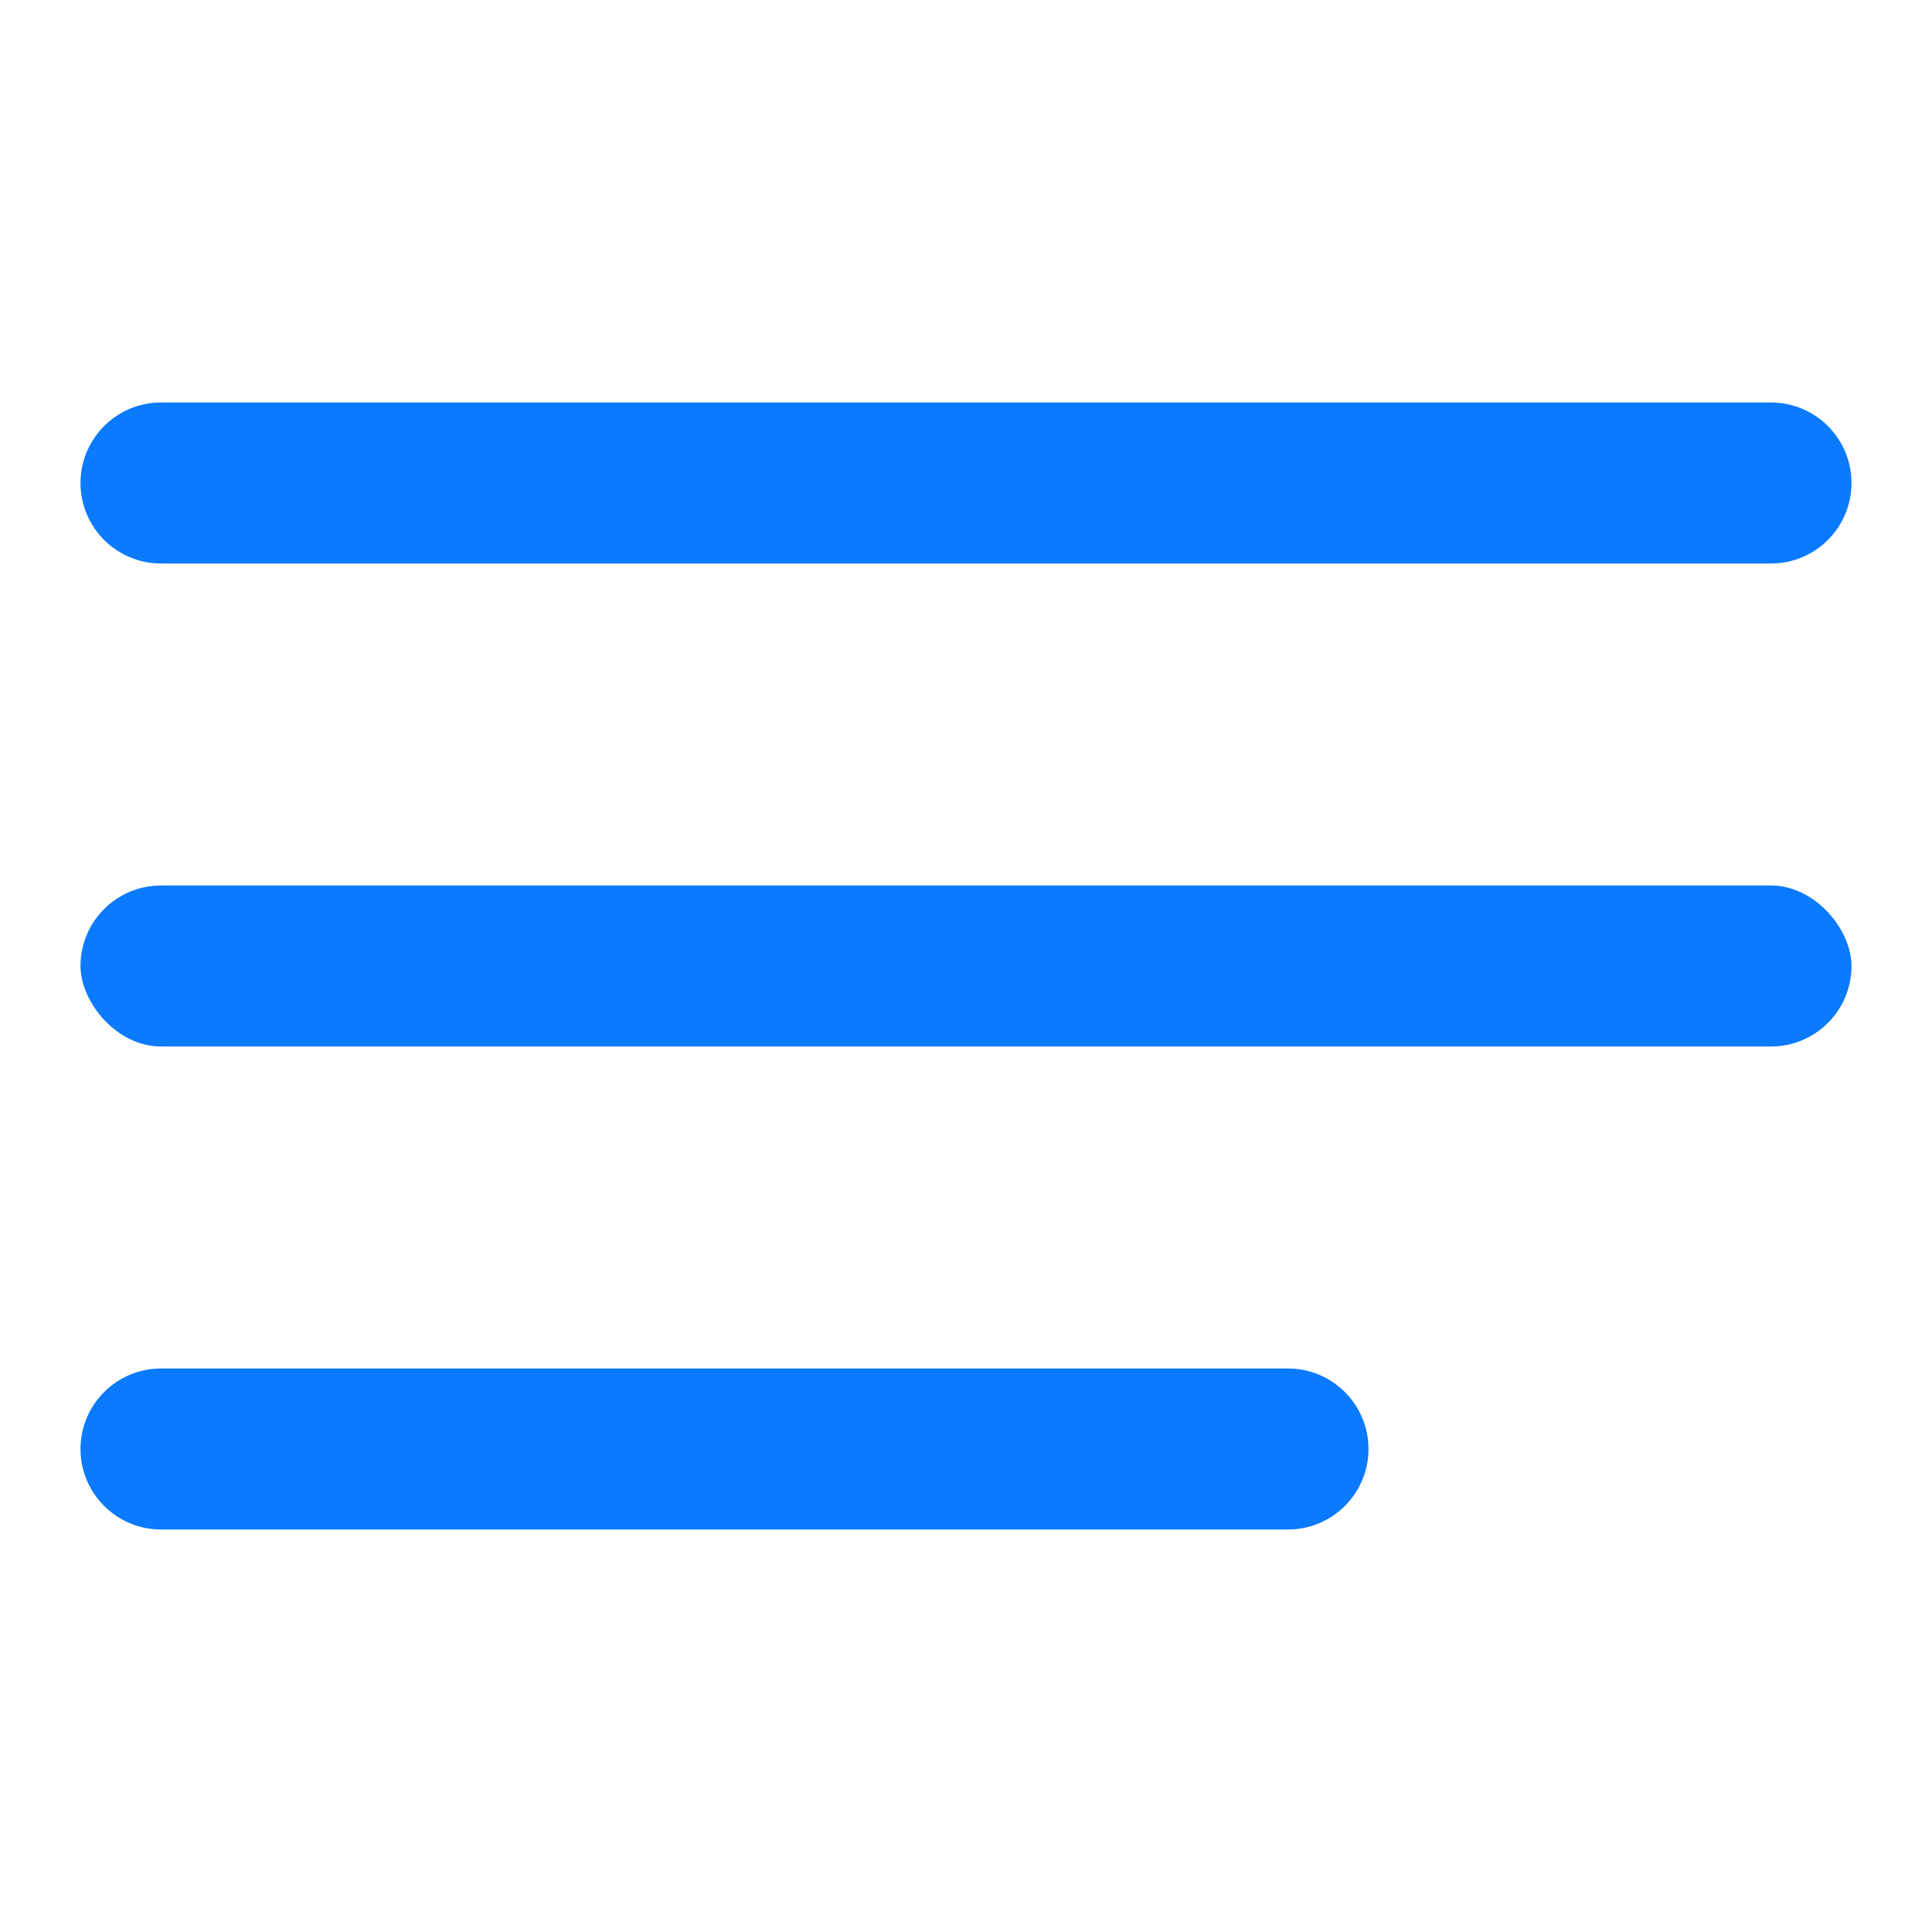 <svg width="24" height="24" viewBox="0 0 24 24" fill="none" xmlns="http://www.w3.org/2000/svg">
<path d="M1 6C1 5.448 1.448 5 2 5H22C22.552 5 23 5.448 23 6V6C23 6.552 22.552 7 22 7H2C1.448 7 1 6.552 1 6V6Z" fill="#0A7AFF"/>
<rect x="1" y="11" width="22" height="2" rx="1" fill="#0A7AFF"/>
<path d="M1 18C1 17.448 1.448 17 2 17H16C16.552 17 17 17.448 17 18V18C17 18.552 16.552 19 16 19H2C1.448 19 1 18.552 1 18V18Z" fill="#0A7AFF"/>
</svg>
